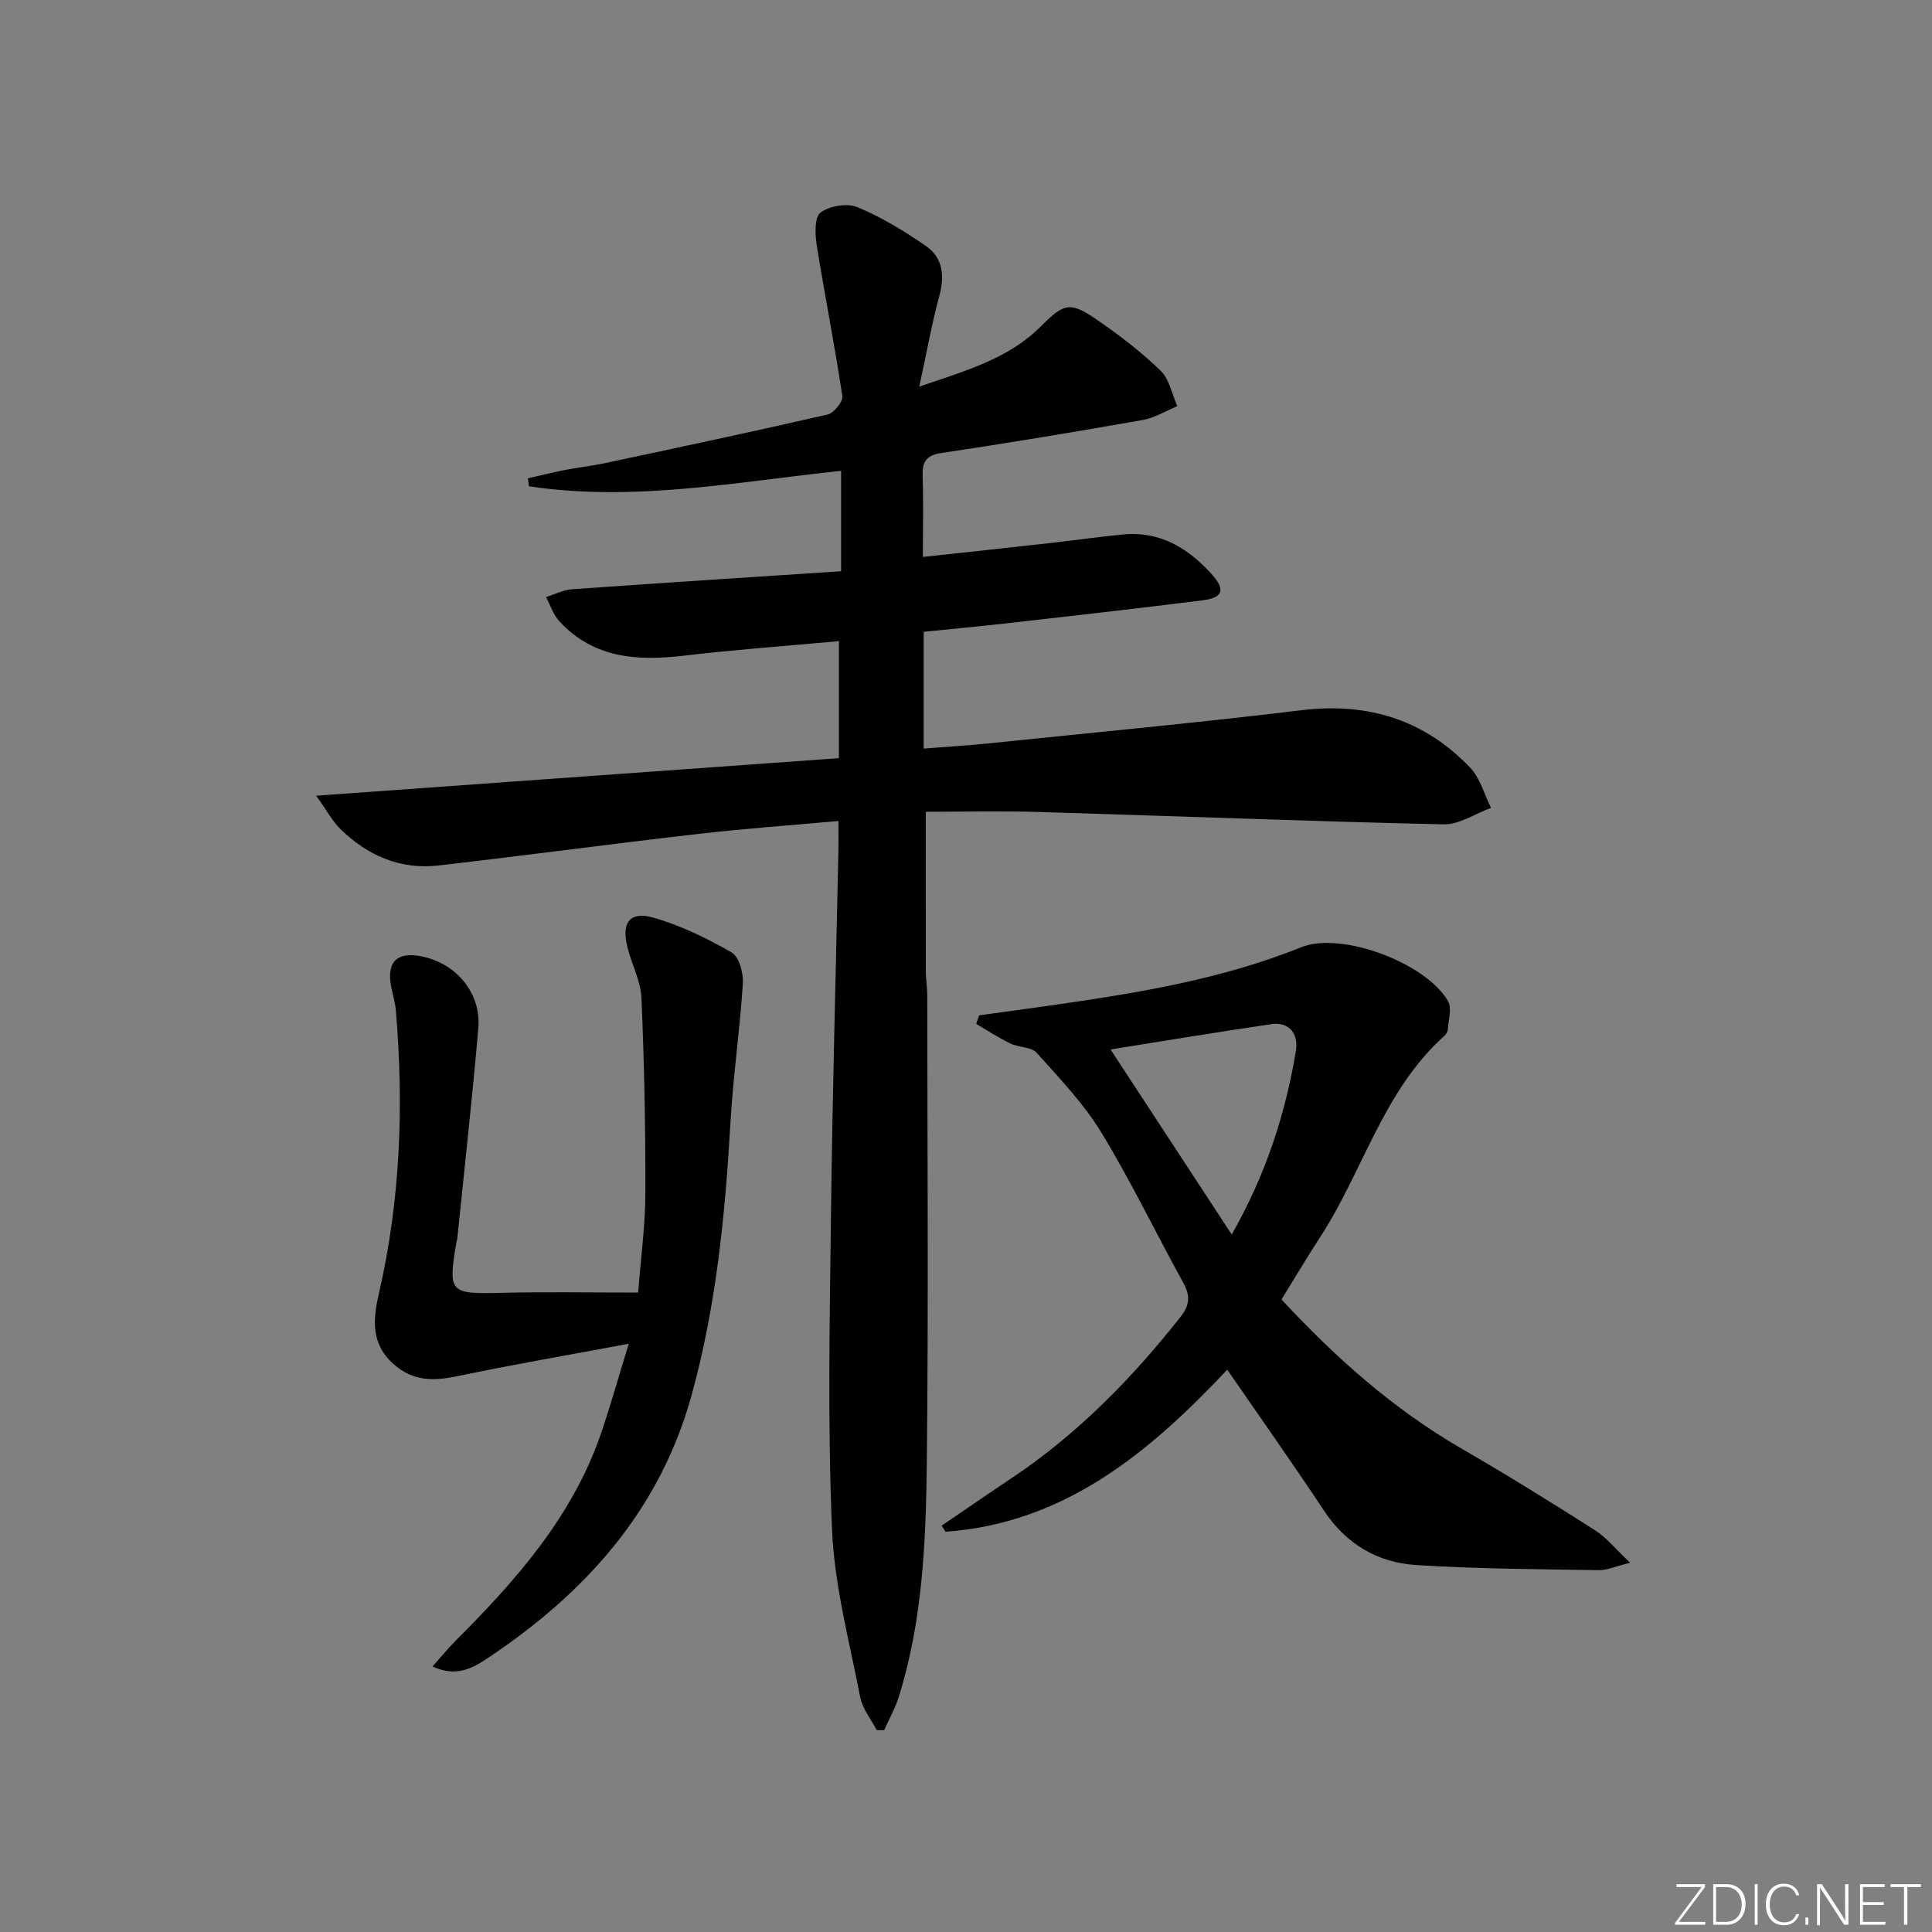 <svg enable-background="new 0 0 400 400" viewBox="0 0 400 400" xmlns="http://www.w3.org/2000/svg"><rect x="0" y="0" width="400" height="400" fill="#808080" stroke="none"/><g fill="#fafbfc"><path d="m346.9 398 5.4-7.3h-5.2v-.6h5.9v.6l-5.4 7.2h5.5l-.1.6h-6.2v-.5z"/><path d="m354.7 390.1h2.8c2.3 0 3.9 1.6 3.9 4.1s-1.6 4.3-3.9 4.3h-2.8zm.6 7.8h2c2.2 0 3.3-1.6 3.3-3.6 0-1.8-1-3.6-3.3-3.6h-2z"/><path d="m363.9 390.1v8.4h-.6v-8.4z"/><path d="m372.5 396.3c-.4 1.3-1.4 2.3-3.2 2.3-2.4 0-3.7-1.9-3.7-4.3 0-2.3 1.2-4.3 3.7-4.3 1.8 0 2.9 1 3.2 2.4h-.6c-.4-1.1-1.1-1.8-2.5-1.8-2.1 0-3 1.9-3 3.7s.9 3.7 3 3.7c1.4 0 2.1-.7 2.5-1.7z"/><path d="m373.8 398.5v-1.5h.6v1.5z"/><path d="m376.2 398.5v-8.4h1c1.3 2 4.4 6.7 4.9 7.6-.1-1.2-.1-2.4-.1-3.8v-3.8h.7v8.4h-.9c-1.2-1.9-4.4-6.8-5-7.7.1 1.1 0 2.3 0 3.9v3.9h-.6z"/><path d="m390 394.4h-4.3v3.5h4.7l-.1.6h-5.2v-8.4h5.1v.6h-4.5v3.1h4.3z"/><path d="m394.2 390.7h-2.8v-.6h6.3v.6h-2.8v7.8h-.7z"/></g><path d="m191.24 130.81v24.18c4.76-.38 9.31-.66 13.84-1.12 21.48-2.22 42.99-4.24 64.42-6.83 13.74-1.66 25.39 1.97 34.88 11.89 2.08 2.17 2.91 5.52 4.32 8.33-3.28 1.2-6.59 3.49-9.84 3.41-27.94-.62-55.86-1.73-83.8-2.56-7.79-.23-15.59-.04-23.39-.04 0 11.82-.01 22.42.01 33.02 0 1.66.3 3.31.3 4.97.02 32.16.26 64.32-.09 96.47-.18 16.43-.84 32.93-5.82 48.83-.74 2.37-2 4.57-3.02 6.85-.51 0-1.02 0-1.54 0-1.17-2.26-2.94-4.41-3.41-6.81-2.23-11.55-5.35-23.11-5.84-34.77-.93-21.79-.47-43.65-.21-65.47.3-24.96 1.01-49.91 1.53-74.87.04-1.95.01-3.9.01-6.31-10.1.91-19.54 1.58-28.92 2.66-17.98 2.07-35.92 4.48-53.9 6.55-7.95.91-14.72-2.08-20.34-7.59-1.57-1.54-2.64-3.6-4.97-6.86 37.02-2.66 72.49-5.21 108.23-7.77 0-8.25 0-16.01 0-24.23-10.73.98-21.43 1.75-32.08 3.01-9.67 1.14-18.7.56-25.79-7.11-1.26-1.36-1.87-3.33-2.78-5.02 1.79-.56 3.56-1.49 5.38-1.62 18.37-1.31 36.75-2.48 55.72-3.73 0-7.27 0-13.84 0-20.79-21.34 2.24-42.87 6.49-64.63 3.2-.07-.55-.15-1.1-.22-1.65 2.52-.57 5.02-1.2 7.55-1.7 2.77-.54 5.58-.85 8.34-1.43 15.41-3.28 30.82-6.55 46.17-10.08 1.3-.3 3.22-2.68 3.05-3.82-1.57-10.47-3.65-20.86-5.32-31.31-.35-2.23-.45-5.77.81-6.69 1.89-1.38 5.51-2 7.63-1.11 5.01 2.09 9.76 4.97 14.24 8.09 3.49 2.43 3.83 6.17 2.71 10.31-1.55 5.71-2.58 11.55-4.14 18.75 9.92-3.39 18.54-5.81 25.23-12.53 4.91-4.93 6.13-5.08 11.97-1.02 4.49 3.12 8.89 6.48 12.79 10.29 1.8 1.76 2.33 4.83 3.43 7.31-2.37.98-4.66 2.42-7.13 2.86-13.88 2.44-27.78 4.76-41.71 6.84-3.31.49-3.99 1.95-3.89 4.91.19 5.29.05 10.59.05 16.61 9.04-.98 17.56-1.89 26.08-2.85 5.11-.57 10.2-1.3 15.32-1.8 7.66-.76 13.52 2.81 18.4 8.22 2.91 3.23 2.35 4.88-1.89 5.41-13.67 1.72-27.37 3.26-41.06 4.82-5.43.6-10.87 1.1-16.68 1.7z" fill="#010000"/><path d="m265.32 269.04c11.18 12.05 23.14 22.69 37.25 30.86 9.35 5.41 18.54 11.11 27.65 16.91 2.38 1.51 4.22 3.86 7.28 6.74-3.16.78-4.83 1.57-6.48 1.54-12.63-.22-25.27-.26-37.87-1.07-7.95-.51-14.45-4.34-19.03-11.26-6.43-9.69-13.15-19.2-20.03-29.18-16.12 17.13-33.68 31.79-58.33 33.55-.27-.42-.53-.84-.8-1.26 4.86-3.3 9.69-6.64 14.57-9.9 13.57-9.07 24.8-20.56 34.87-33.3 1.96-2.48 2.06-4.41.57-7.12-5.71-10.33-10.82-21.01-16.95-31.08-3.66-6-8.66-11.23-13.39-16.5-1.12-1.25-3.7-1.08-5.43-1.92-2.45-1.18-4.74-2.69-7.09-4.06.2-.59.4-1.18.6-1.77 5.33-.74 10.67-1.46 16-2.22 17.24-2.49 34.36-5.31 50.68-11.88 8.31-3.35 25.82 3.22 30.4 11.14.86 1.48.08 3.94-.04 5.94-.03.45-.38.97-.73 1.28-12.68 11.38-16.81 28.03-25.74 41.72-2.64 4.04-5.09 8.2-7.96 12.84zm-10.31-13.45c7.03-12.32 11.1-24.86 13.29-38 .55-3.3-1.14-6.13-5.14-5.54-11.36 1.66-22.68 3.55-33.23 5.23 8.31 12.7 16.47 25.16 25.08 38.31z" fill="#010000"/><path d="m132.13 267.61c.57-7.47 1.48-14.02 1.49-20.58.03-13.46-.23-26.92-.81-40.37-.15-3.54-2.02-6.98-2.9-10.51-1.29-5.15.46-7.56 5.42-6.15 5.63 1.61 11.06 4.27 16.16 7.2 1.54.89 2.45 4.27 2.31 6.43-.61 9.58-2.01 19.12-2.56 28.7-1.1 19.1-2.94 38.05-8.07 56.58-6.62 23.93-22.05 40.94-42.14 54.35-3.12 2.08-6.53 4.07-11.48 1.77 1.73-1.94 3.09-3.64 4.63-5.18 12.66-12.65 24.43-25.93 30.33-43.29 1.89-5.58 3.49-11.26 5.67-18.35-12.63 2.36-24.02 4.31-35.32 6.68-4.98 1.04-9.26 1.21-13.41-2.5-4.86-4.34-4.15-9.59-2.97-14.74 4.44-19.31 5.14-38.8 3.48-58.45-.14-1.64-.64-3.24-.96-4.86-1.04-5.29 1.27-7.46 6.64-6.26 6.99 1.56 12 7.64 11.39 14.78-1.25 14.56-2.88 29.08-4.36 43.62-.02.16-.1.32-.13.48-1.84 10.68-1.48 10.96 9.04 10.71 9.28-.23 18.58-.06 28.55-.06z" fill="#010000"/></svg>